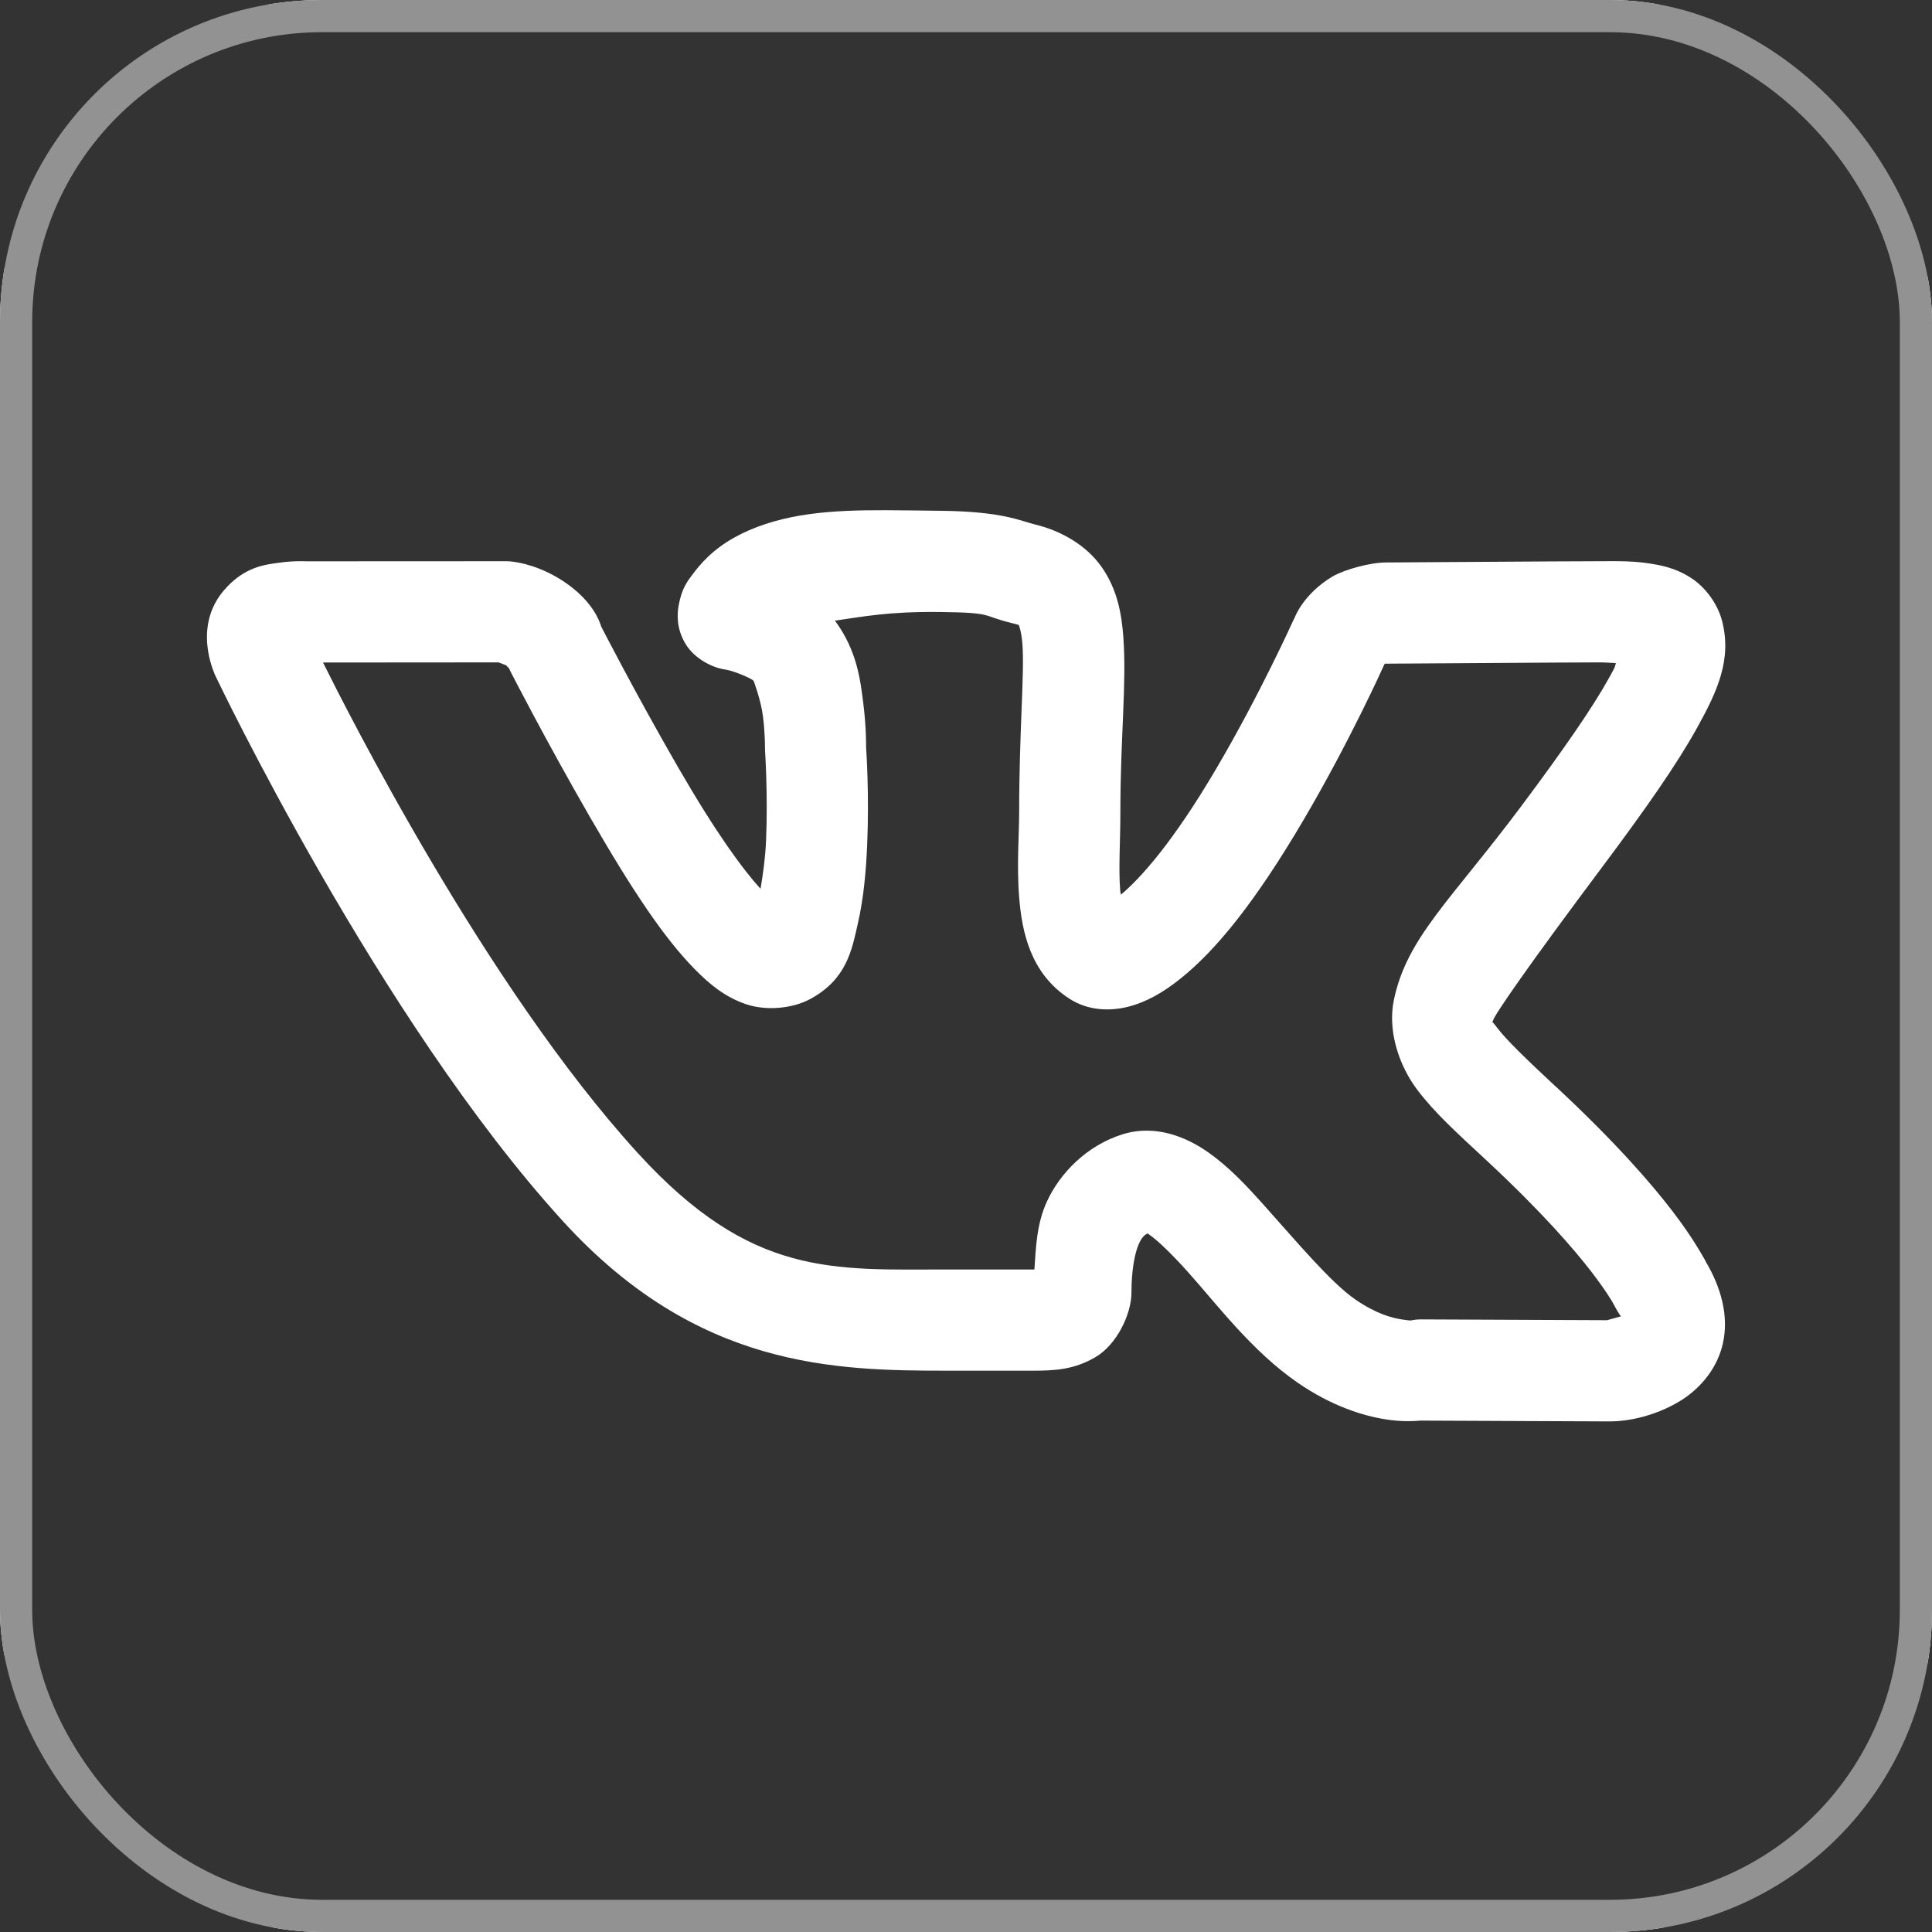 <?xml version="1.0" encoding="UTF-8"?> <svg xmlns="http://www.w3.org/2000/svg" width="60" height="60" viewBox="0 0 60 60" fill="none"><rect x="0" y="0" width="60" height="60" fill="#333333" stroke="none"/> <g clip-path="url(#clip0_86_3056)"> <path d="M4.857 -3C0.536 -3 -3 0.536 -3 4.857V55.143C-3 59.464 0.536 63 4.857 63H55.143C59.464 63 63 59.464 63 55.143V4.857C63 0.536 59.464 -3 55.143 -3H4.857ZM4.857 0.143H55.143C57.765 0.143 59.857 2.235 59.857 4.857V55.143C59.857 57.765 57.765 59.857 55.143 59.857H4.857C2.235 59.857 0.143 57.765 0.143 55.143V4.857C0.143 2.235 2.235 0.143 4.857 0.143ZM27.48 15.845C25.818 15.841 24.337 15.934 23.011 16.584L23.008 16.588C22.362 16.906 21.907 17.31 21.544 17.791C21.363 18.031 21.177 18.247 21.078 18.794C21.028 19.068 21 19.512 21.287 19.991C21.573 20.471 22.149 20.743 22.517 20.792C22.773 20.826 23.351 21.072 23.404 21.145L23.407 21.151C23.407 21.151 23.631 21.736 23.696 22.256C23.76 22.777 23.757 23.199 23.757 23.199C23.757 23.241 23.758 23.283 23.76 23.325C23.76 23.325 23.851 24.688 23.791 26.096C23.767 26.657 23.694 27.157 23.619 27.603C23.059 26.985 22.235 25.866 21.044 23.803C19.723 21.513 18.672 19.46 18.672 19.46C18.616 19.282 18.421 18.725 17.659 18.165C16.825 17.551 16.02 17.459 16.02 17.459C15.919 17.439 15.816 17.429 15.713 17.429L9.519 17.432C9.519 17.432 9.148 17.41 8.703 17.471C8.258 17.533 7.588 17.583 6.941 18.349L6.938 18.352C6.36 19.043 6.395 19.806 6.465 20.237C6.536 20.668 6.693 20.995 6.693 20.995C6.696 21.001 6.699 21.007 6.702 21.013C6.702 21.013 11.768 31.665 17.493 37.937C21.651 42.491 25.918 42.568 29.438 42.568H32.066C32.736 42.568 33.343 42.542 34.014 42.151C34.686 41.76 35.138 40.807 35.138 40.147C35.138 39.455 35.241 38.91 35.368 38.631C35.457 38.434 35.528 38.363 35.638 38.305C35.661 38.32 35.646 38.311 35.712 38.357C35.973 38.541 36.405 38.961 36.875 39.484C37.814 40.53 38.881 41.965 40.312 42.949C41.338 43.654 42.307 43.968 43.044 44.081C43.506 44.153 43.864 44.139 44.118 44.118L49.987 44.143C50.021 44.143 50.056 44.142 50.091 44.14C50.091 44.14 51.102 44.152 52.154 43.523C52.679 43.209 53.299 42.612 53.501 41.743C53.703 40.873 53.449 39.972 52.955 39.149V39.146C53.04 39.289 52.877 38.996 52.709 38.723C52.541 38.449 52.298 38.081 51.948 37.624C51.248 36.71 50.128 35.431 48.317 33.744H48.314C47.394 32.889 46.773 32.283 46.518 31.946C46.264 31.609 46.347 31.786 46.365 31.7C46.4 31.529 47.504 29.937 49.75 26.937C51.116 25.111 52.074 23.74 52.706 22.6C53.338 21.46 53.794 20.473 53.476 19.264L53.473 19.258C53.332 18.727 52.948 18.238 52.553 17.972C52.157 17.705 51.783 17.601 51.447 17.536C50.777 17.406 50.192 17.429 49.649 17.429C48.51 17.429 43.457 17.468 43.041 17.468C42.55 17.468 41.737 17.692 41.377 17.907C40.474 18.451 40.214 19.166 40.214 19.166C40.198 19.196 40.183 19.227 40.168 19.258C40.168 19.258 39.126 21.569 37.783 23.852C36.424 26.168 35.419 27.273 34.812 27.784C34.796 27.693 34.799 27.767 34.788 27.64C34.734 26.993 34.794 26.099 34.794 25.227C34.794 22.879 34.993 21.235 34.886 19.783C34.833 19.056 34.698 18.307 34.22 17.619C33.742 16.93 32.947 16.483 32.161 16.293C31.689 16.179 31.151 15.883 29.205 15.863H29.202C28.607 15.857 28.034 15.846 27.48 15.845ZM29.171 19.006C30.894 19.024 30.465 19.119 31.421 19.35C31.718 19.422 31.646 19.421 31.639 19.411C31.632 19.401 31.719 19.563 31.753 20.016C31.819 20.921 31.651 22.72 31.651 25.227C31.651 25.911 31.569 26.887 31.654 27.904C31.74 28.921 31.992 30.226 33.207 31.013C33.783 31.386 34.452 31.41 35.024 31.268C35.596 31.125 36.115 30.829 36.66 30.393C37.75 29.52 38.966 28.047 40.494 25.445C41.922 23.016 42.961 20.703 42.995 20.627C43.002 20.621 43.008 20.617 43.017 20.611C43.036 20.611 43.016 20.611 43.041 20.611C43.628 20.611 48.588 20.571 49.649 20.571C49.897 20.571 49.987 20.586 50.183 20.593C50.13 20.771 50.189 20.657 49.956 21.078C49.467 21.96 48.566 23.27 47.233 25.052C45.044 27.977 43.686 29.123 43.286 31.065C43.087 32.036 43.461 33.112 44.011 33.84C44.56 34.567 45.254 35.19 46.175 36.046C47.879 37.633 48.879 38.786 49.453 39.536C49.739 39.911 49.92 40.182 50.033 40.365C50.145 40.548 50.117 40.528 50.263 40.77C50.359 40.93 50.323 40.832 50.34 40.88C50.151 40.933 49.923 40.997 49.91 41L44.131 40.975C44.026 40.975 43.923 40.986 43.821 41.006C43.821 41.006 43.835 41.023 43.526 40.975C43.217 40.928 42.725 40.794 42.093 40.358C41.329 39.834 40.261 38.55 39.214 37.385C38.69 36.801 38.168 36.242 37.52 35.785C36.871 35.329 35.9 34.9 34.852 35.23C33.765 35.572 32.918 36.42 32.505 37.332C32.197 38.011 32.172 38.72 32.124 39.425C32.072 39.429 32.132 39.425 32.066 39.425H29.438C25.869 39.425 23.334 39.672 19.813 35.816C15.078 30.628 10.739 21.997 10.032 20.575L15.483 20.571C15.579 20.608 15.784 20.685 15.796 20.694L15.802 20.7C15.603 20.555 15.811 20.759 15.811 20.759C15.83 20.806 15.852 20.852 15.876 20.897C15.876 20.897 16.956 23.007 18.322 25.375C19.662 27.696 20.638 29.146 21.581 30.104C22.053 30.584 22.529 30.968 23.165 31.185C23.801 31.402 24.623 31.322 25.175 31.019C26.304 30.401 26.456 29.489 26.639 28.692C26.823 27.895 26.896 27.044 26.931 26.231C26.998 24.652 26.903 23.286 26.897 23.202C26.897 23.172 26.905 22.602 26.814 21.873C26.722 21.126 26.618 20.212 25.942 19.292L25.939 19.288C25.935 19.282 25.929 19.282 25.924 19.276C26.818 19.148 27.583 18.99 29.171 19.006ZM43.035 20.547L43.013 20.596C43.01 20.598 43.011 20.594 43.007 20.596C43.014 20.583 43.035 20.547 43.035 20.547Z" fill="white"></path> </g> <rect x="0.5" y="0.5" width="59" height="59" rx="9.5" stroke="#929292"></rect> <defs> <clipPath id="clip0_86_3056"> <rect width="60" height="60" rx="10" fill="white"></rect> </clipPath> </defs> </svg> 